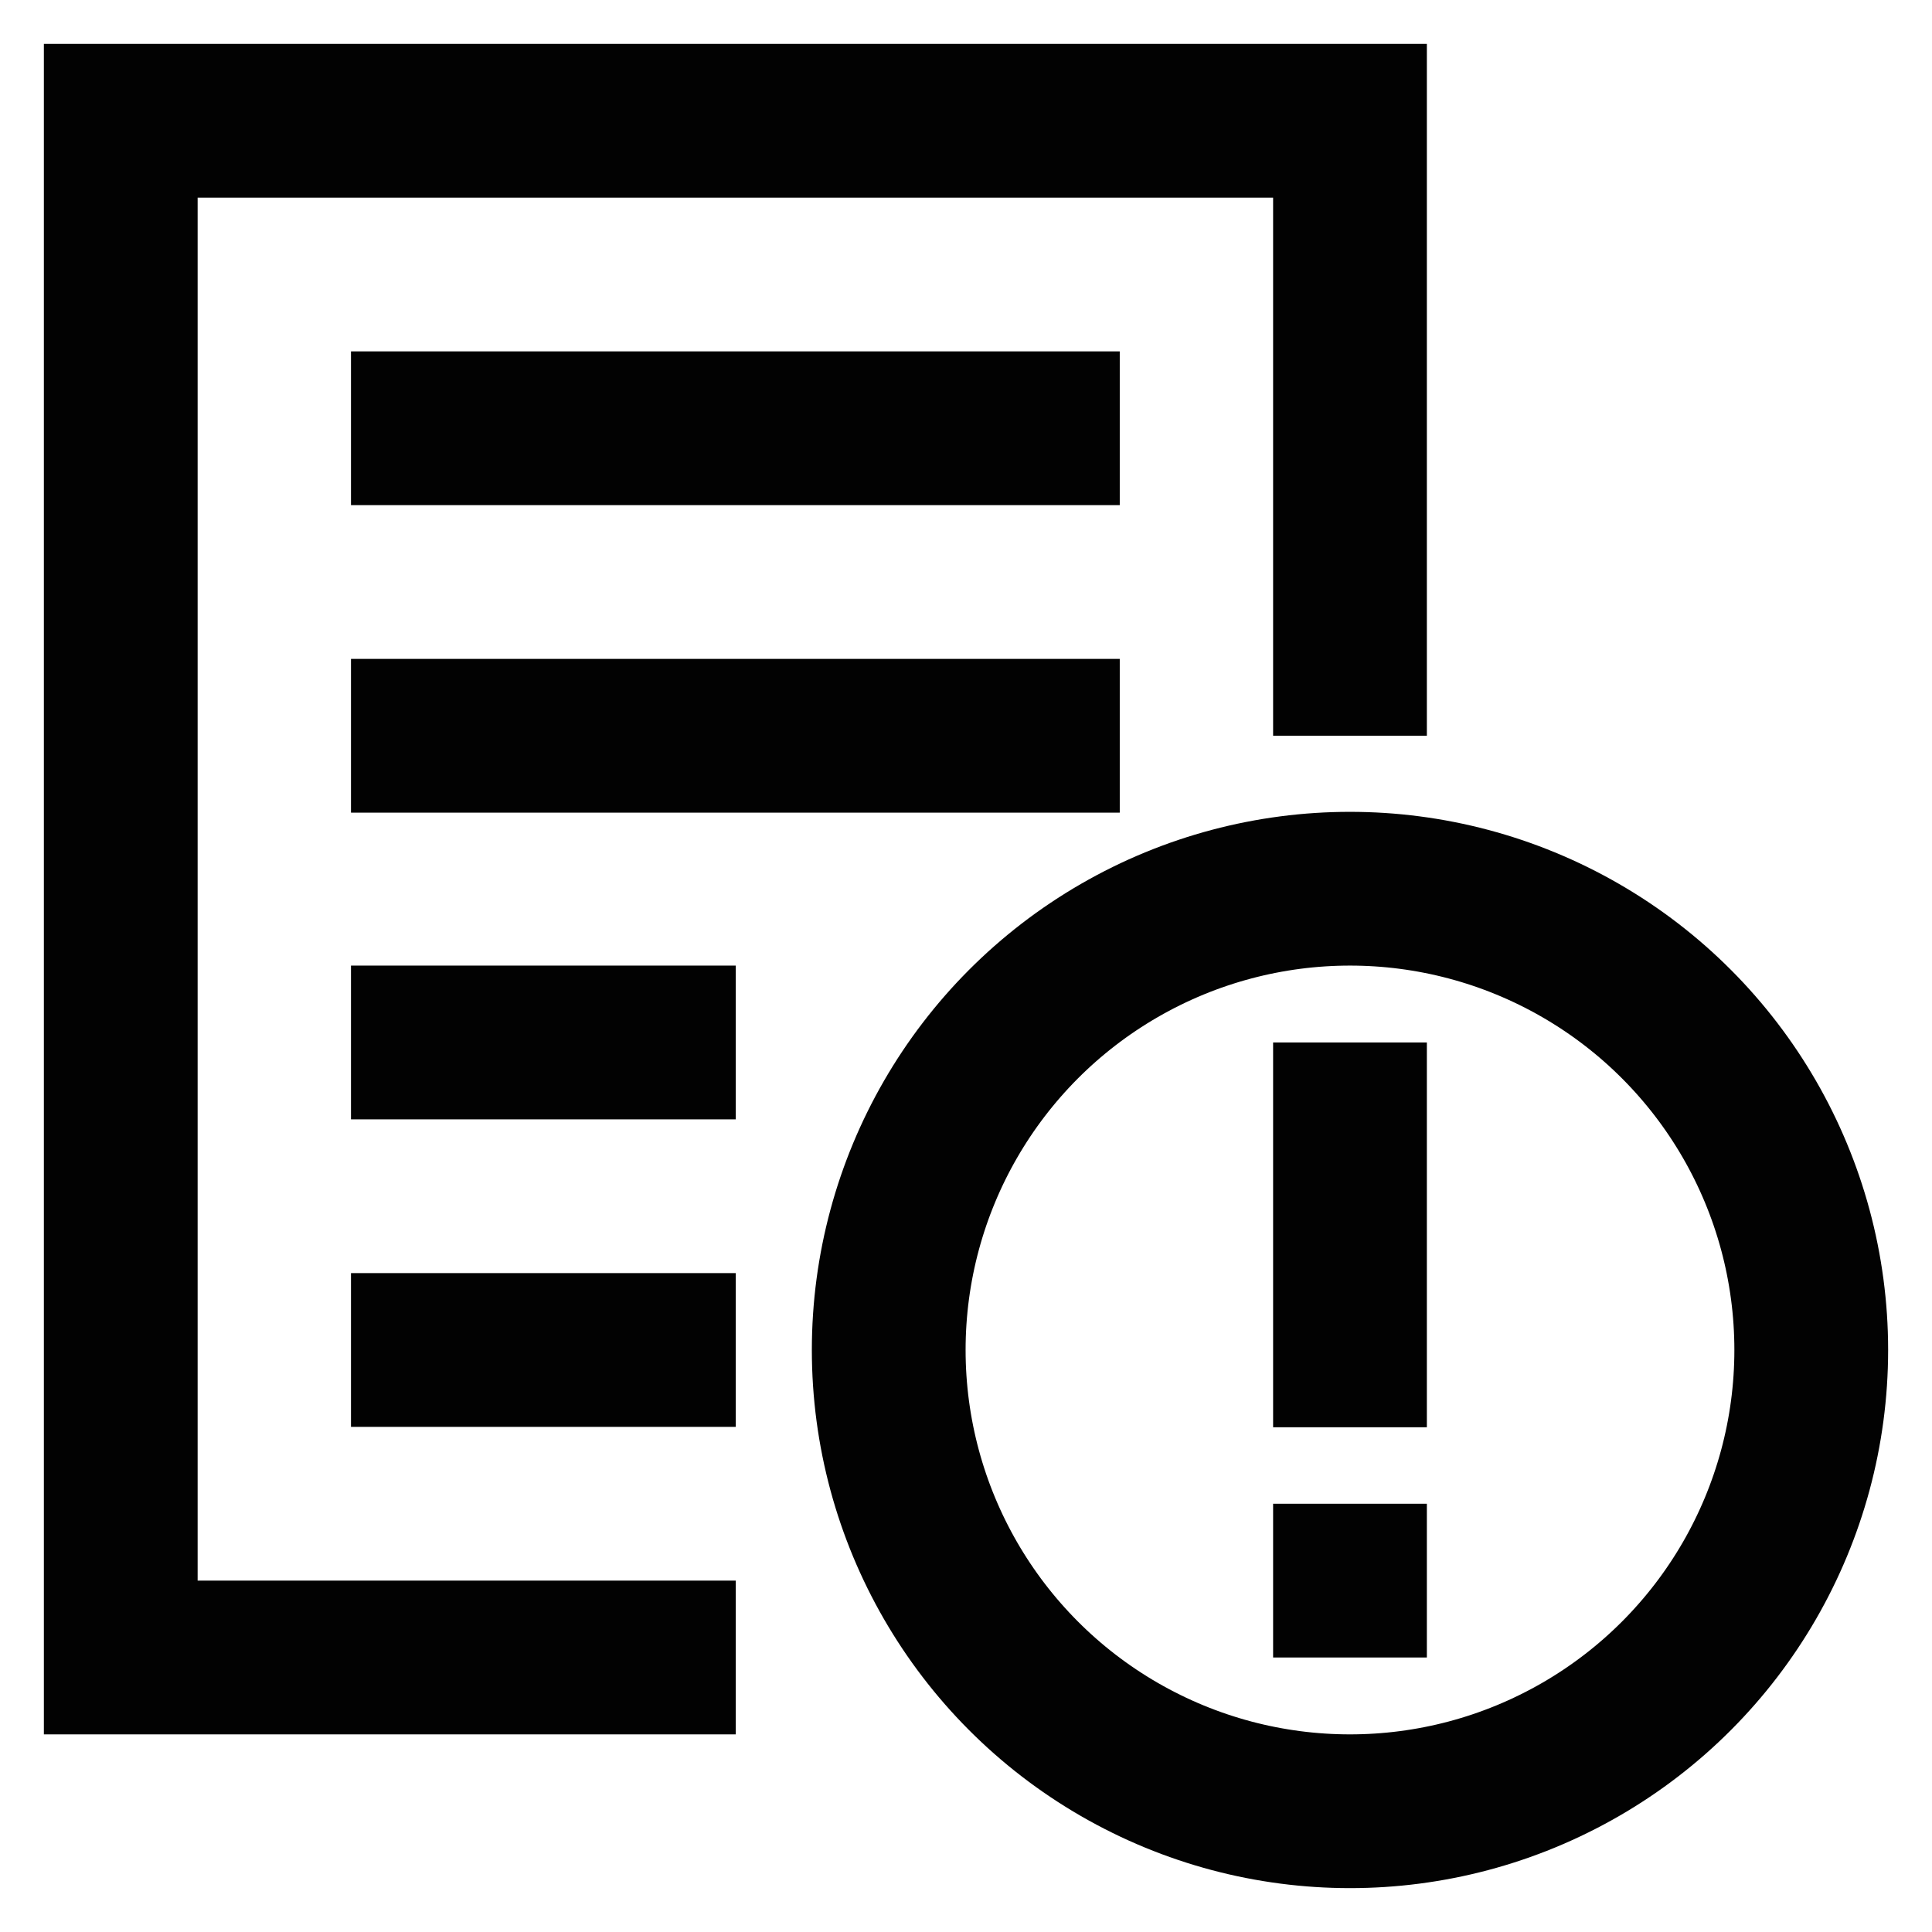 <?xml version="1.0" encoding="utf-8"?><!-- Скачано с сайта svg4.ru / Downloaded from svg4.ru -->
<svg width="800px" height="800px" viewBox="0 0 24 24" id="Layer_1" data-name="Layer 1" xmlns="http://www.w3.org/2000/svg"><defs><style>.cls-1{fill:none;stroke:#020202;stroke-miterlimit:10;stroke-width:1.91px;}</style></defs><line class="cls-1" x1="16.77" y1="12.95" x2="16.77" y2="17.73"/><line class="cls-1" x1="16.77" y1="18.68" x2="16.77" y2="20.59"/><circle class="cls-1" cx="16.77" cy="16.77" r="5.73"/><polyline class="cls-1" points="9.14 20.59 1.5 20.59 1.5 1.5 16.77 1.5 16.77 9.14"/><line class="cls-1" x1="4.36" y1="5.32" x2="13.91" y2="5.32"/><line class="cls-1" x1="4.36" y1="9.14" x2="13.91" y2="9.14"/><line class="cls-1" x1="4.36" y1="12.95" x2="9.14" y2="12.95"/><line class="cls-1" x1="4.36" y1="16.77" x2="9.14" y2="16.77"/></svg>